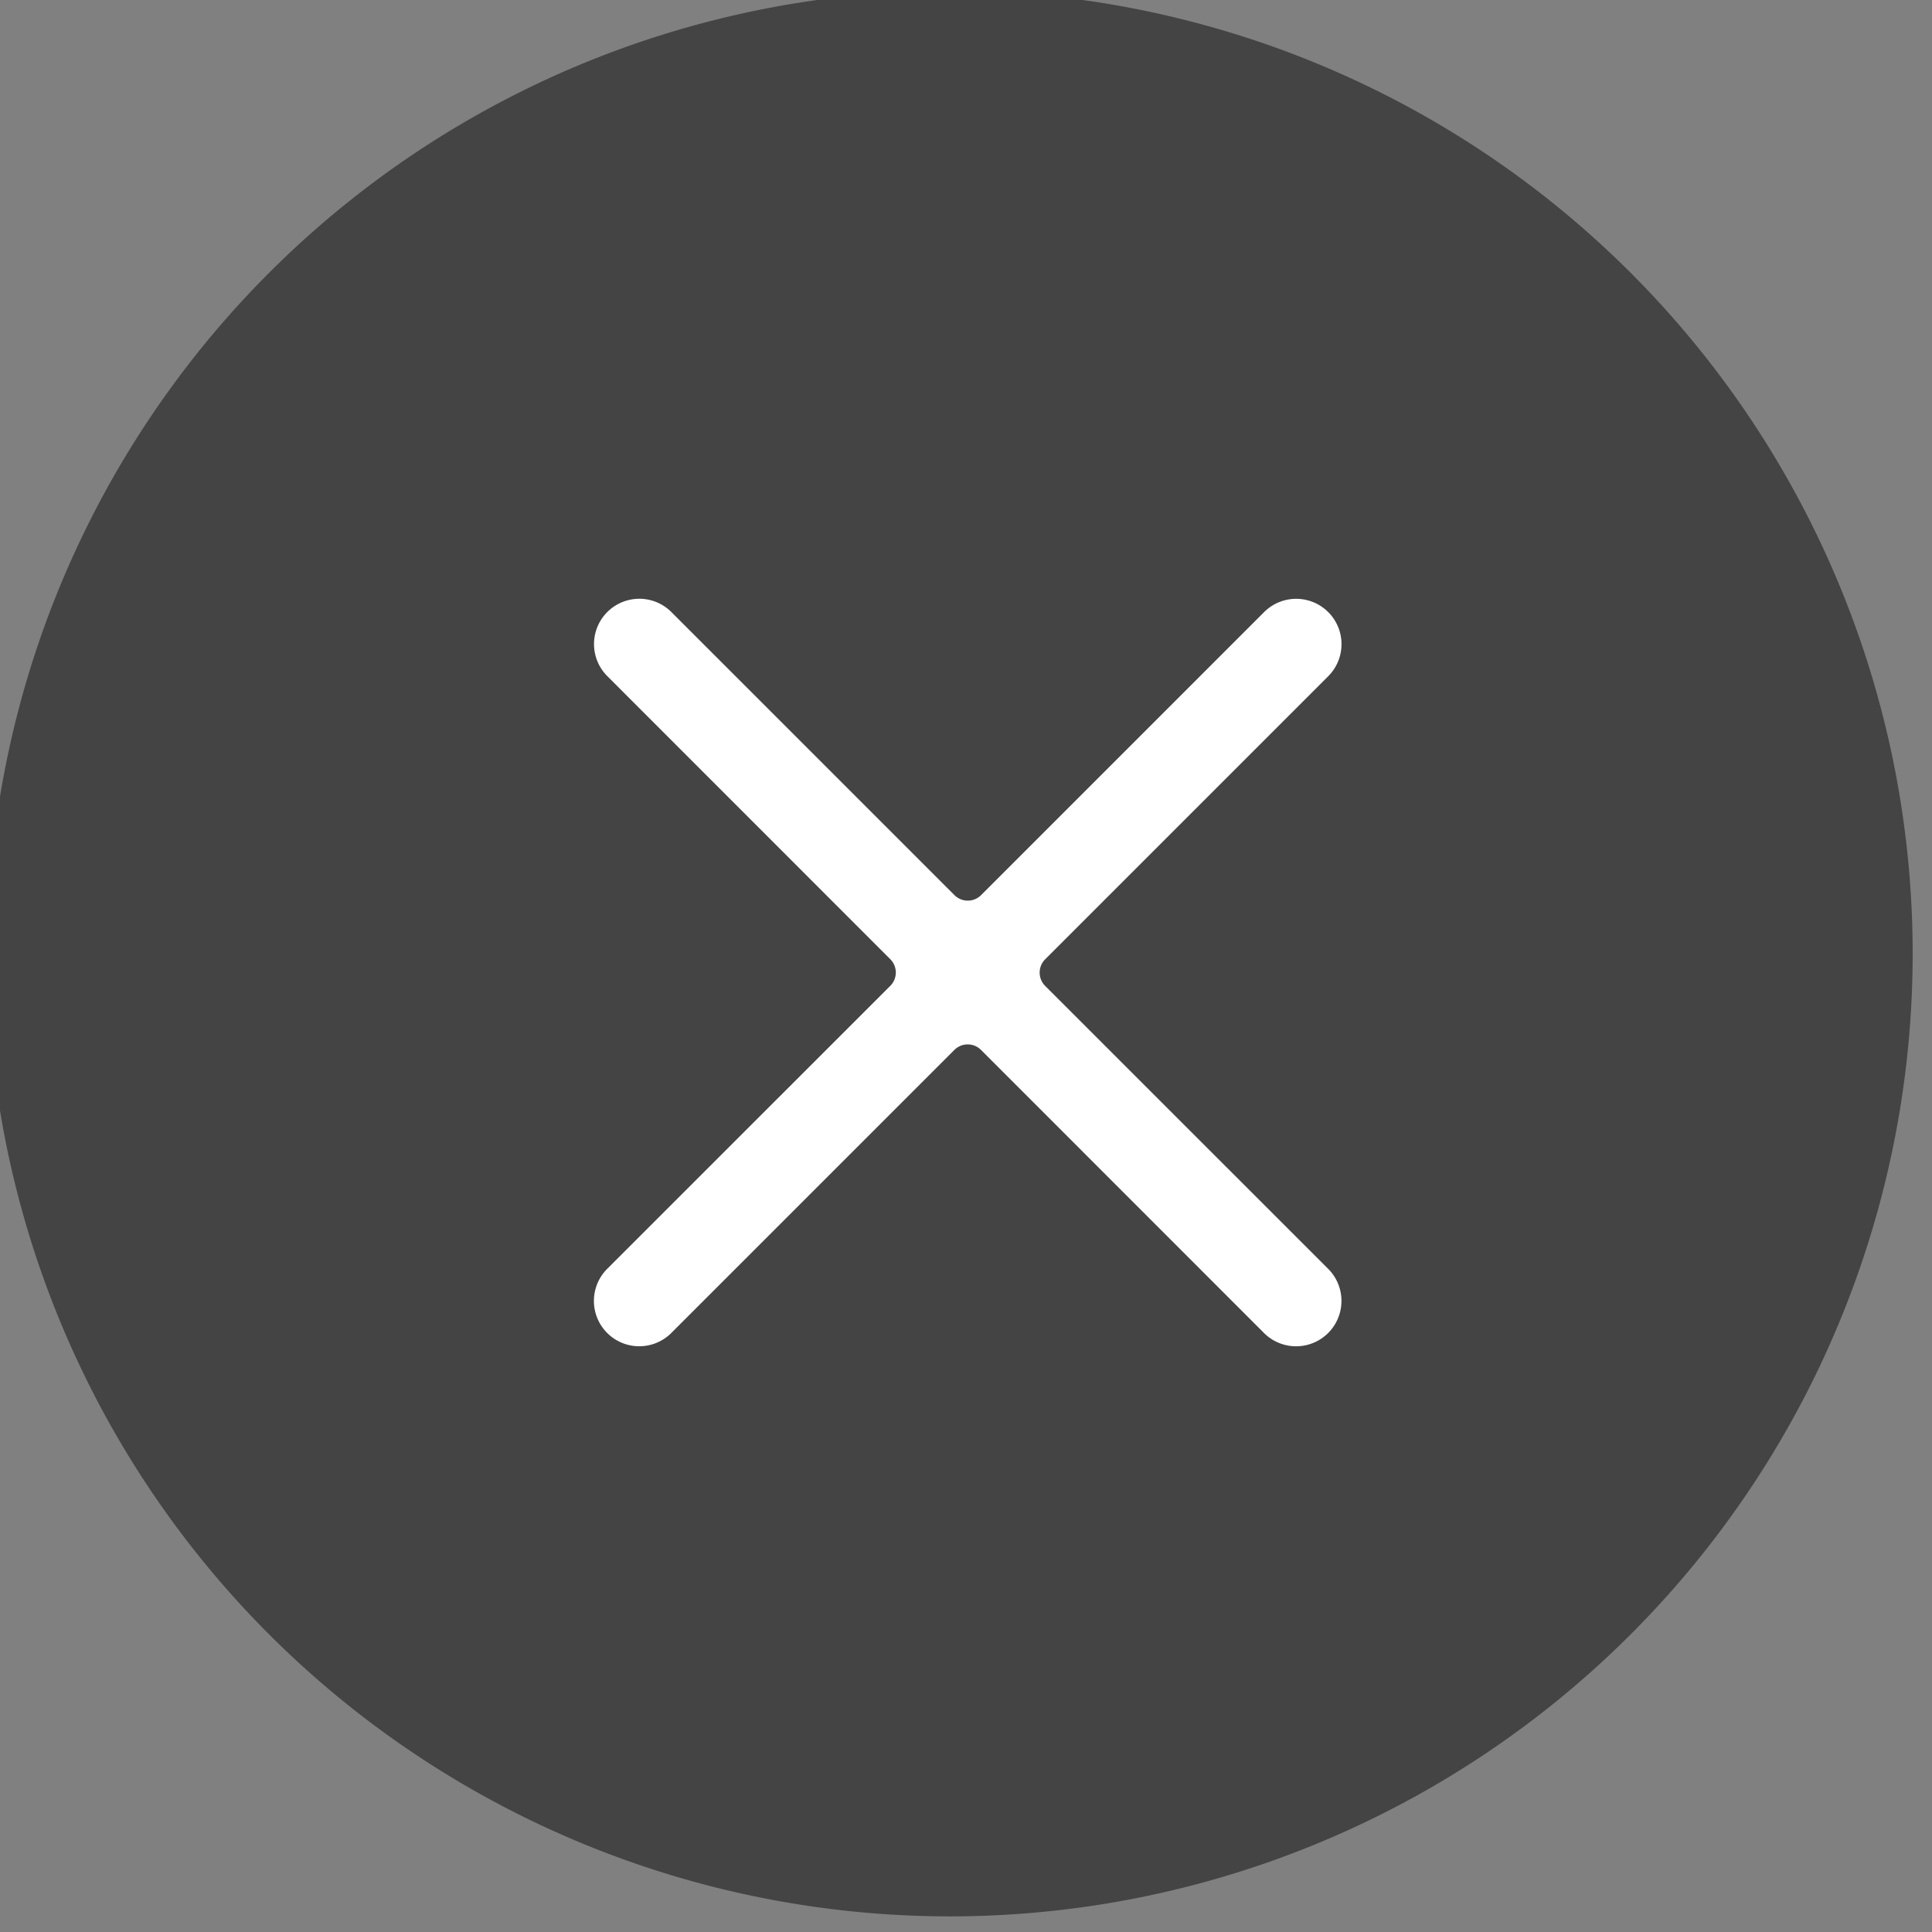 <svg xmlns="http://www.w3.org/2000/svg" width="24" height="24" viewBox="0 0 24 24" x="131" y="60"><rect x="0" y="0" width="24" height="24" fill="#808080" stroke="none"/><title>1.close</title><g fill="none"><path d="M20.415 3.55A11.96 11.96 0 1 0 3.503 20.46 11.96 11.96 0 0 0 20.415 3.55z" fill="#444"/><path d="M16.5 15.763l-3.516-3.515a.234.234 0 0 1 0-.332L16.5 8.4a.563.563 0 1 0-.797-.796l-3.515 3.515a.234.234 0 0 1-.332 0L8.34 7.603a.562.562 0 1 0-.796.796l3.515 3.516a.234.234 0 0 1 0 .332l-3.516 3.515a.562.562 0 1 0 .796.797l3.516-3.516a.234.234 0 0 1 .332 0l3.515 3.516a.563.563 0 1 0 .797-.797z" fill="#FFF" fill-rule="nonzero"/></g></svg>